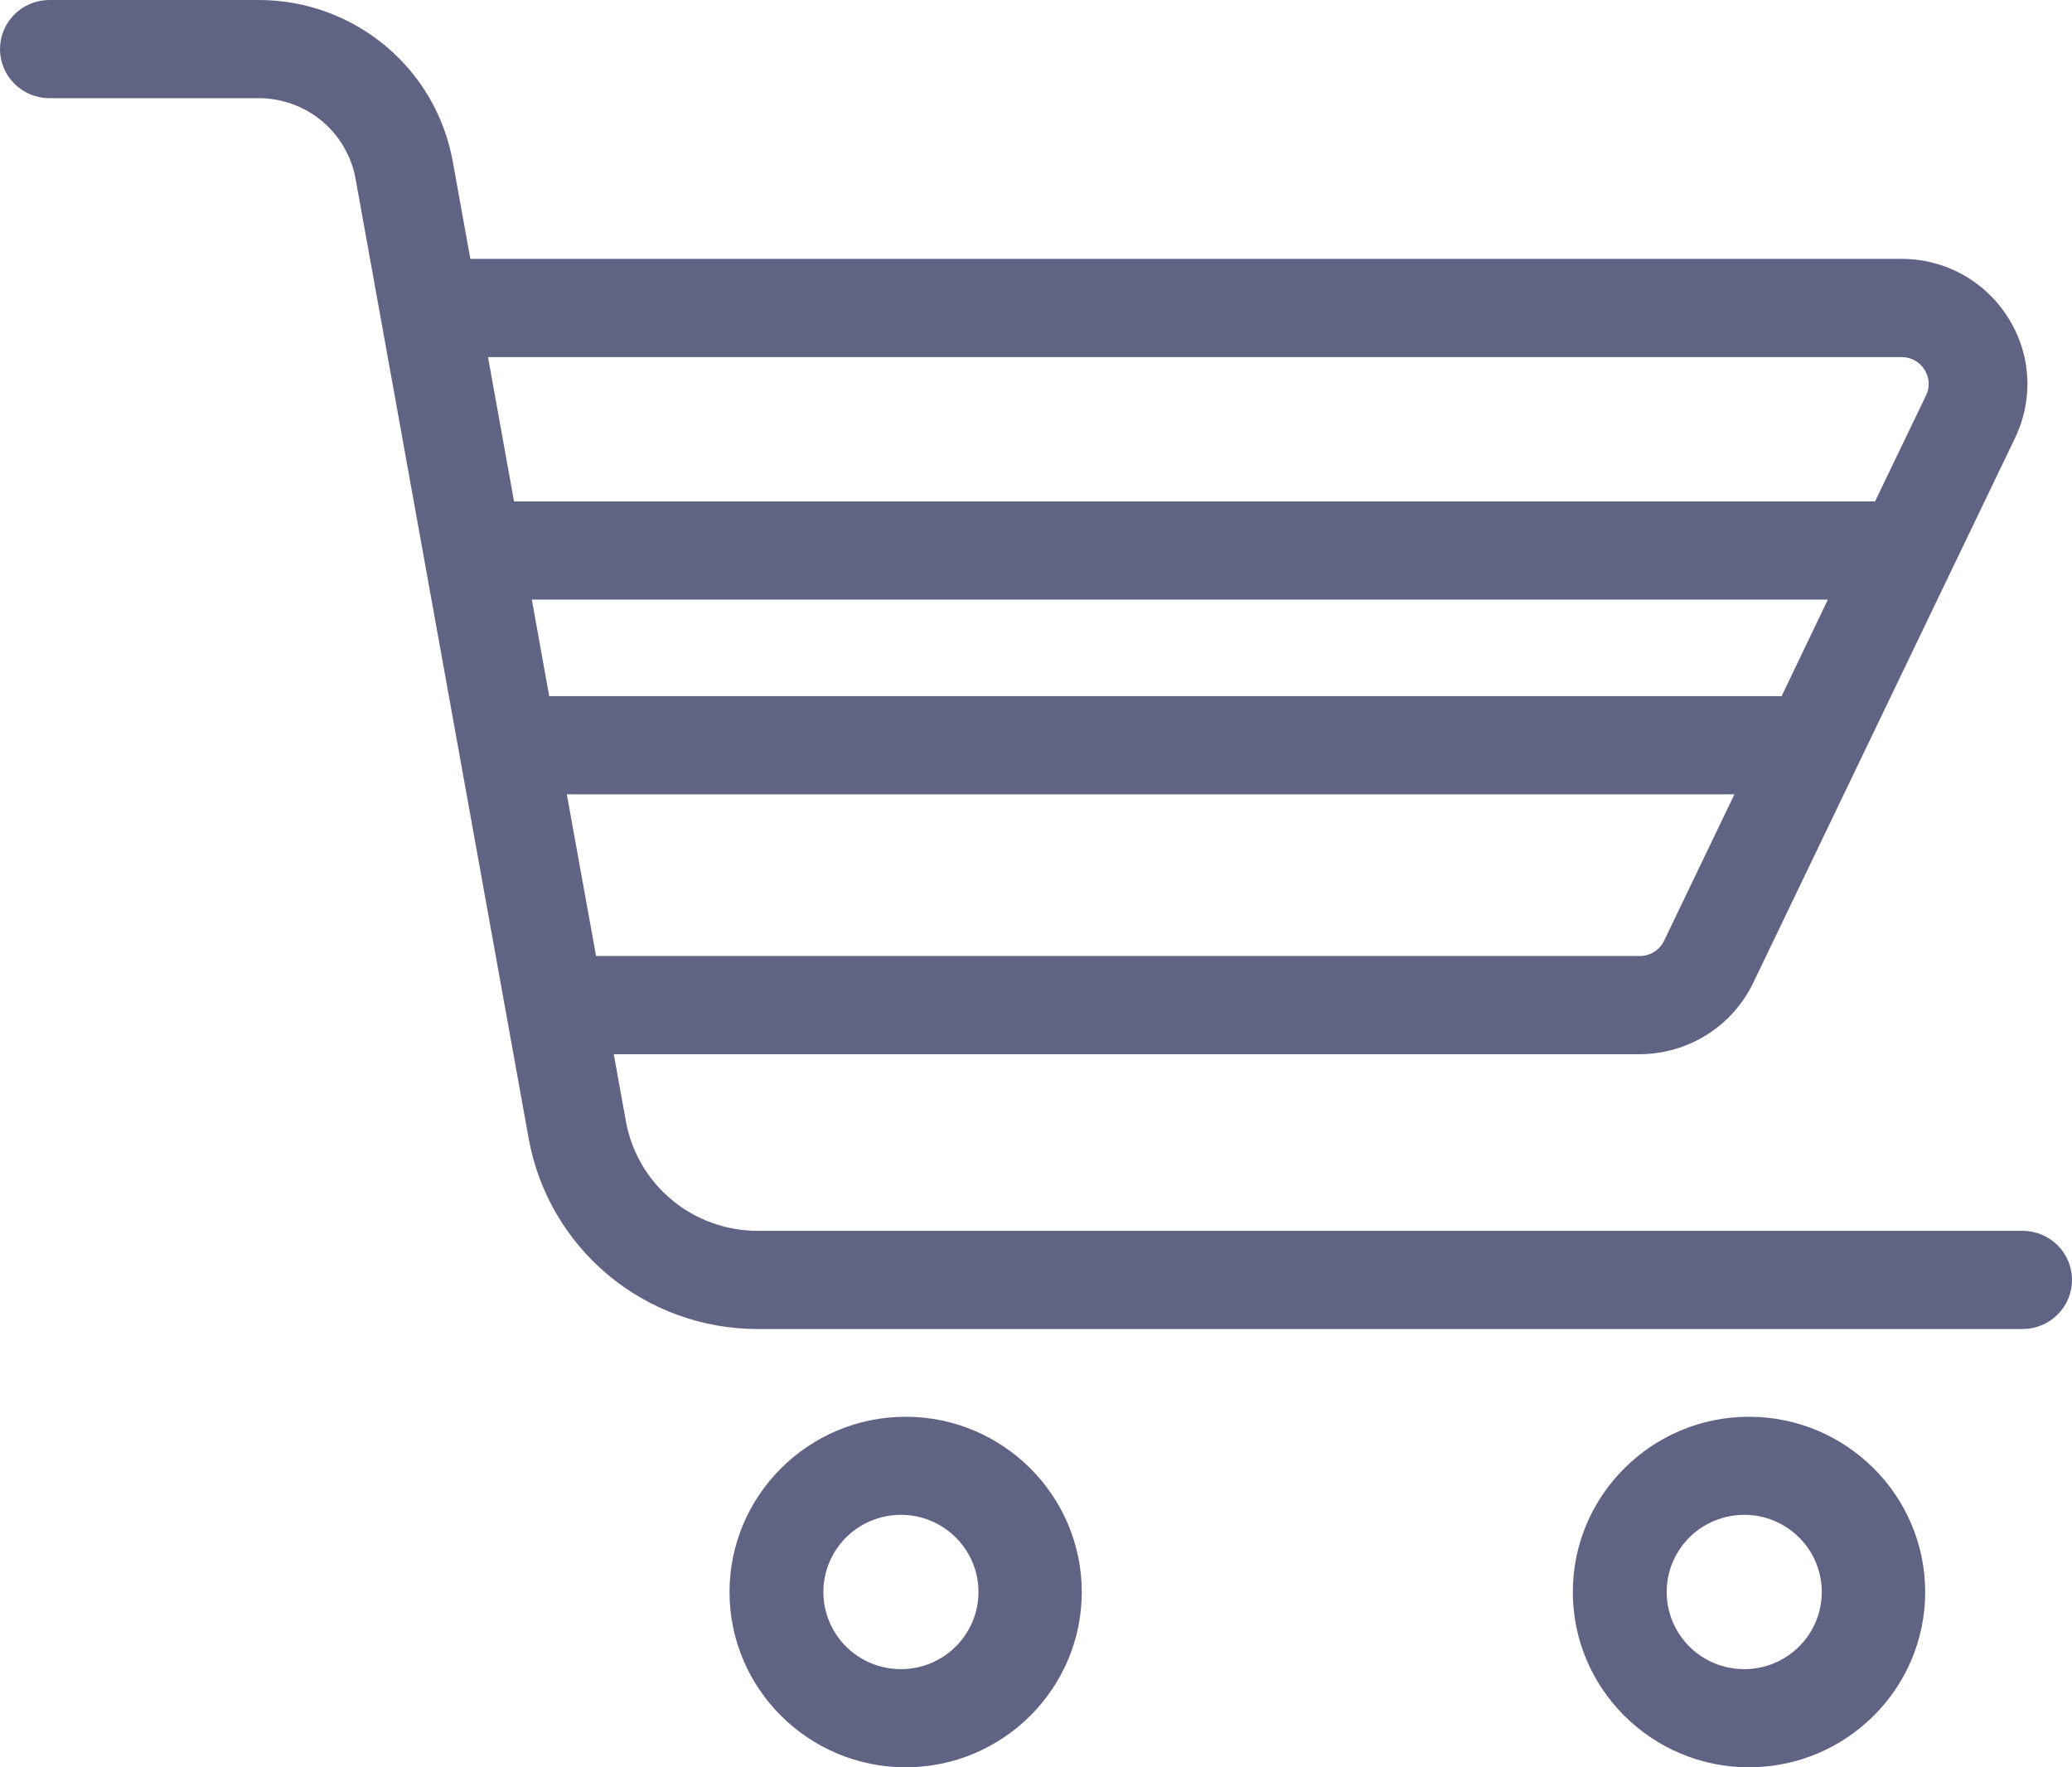 <svg width="34" height="29" viewBox="0 0 34 29" fill="none" xmlns="http://www.w3.org/2000/svg">
<path d="M14.861 29C13.268 29 11.971 27.711 11.971 26.124C11.971 24.539 13.268 23.248 14.861 23.248C16.454 23.248 17.751 24.539 17.751 26.124C17.751 27.711 16.454 29 14.861 29ZM28.699 29C27.106 29 25.809 27.711 25.809 26.124C25.809 24.539 27.106 23.248 28.699 23.248C30.294 23.248 31.591 24.539 31.591 26.124C31.591 27.711 30.294 29 28.699 29ZM14.861 24.859C14.688 24.849 14.514 24.874 14.351 24.933C14.187 24.991 14.038 25.083 13.911 25.201C13.785 25.32 13.684 25.463 13.615 25.622C13.546 25.78 13.511 25.951 13.511 26.124C13.511 26.297 13.547 26.468 13.616 26.627C13.685 26.785 13.786 26.928 13.912 27.047C14.039 27.165 14.189 27.256 14.352 27.315C14.516 27.373 14.69 27.398 14.863 27.387C15.186 27.367 15.489 27.225 15.711 26.99C15.933 26.755 16.056 26.445 16.056 26.123C16.056 25.8 15.932 25.49 15.71 25.256C15.488 25.021 15.184 24.879 14.861 24.859ZM28.699 24.859C28.526 24.849 28.352 24.874 28.189 24.933C28.025 24.991 27.876 25.083 27.749 25.201C27.623 25.32 27.522 25.463 27.453 25.622C27.384 25.78 27.349 25.951 27.349 26.124C27.349 26.297 27.385 26.468 27.454 26.627C27.523 26.785 27.624 26.928 27.75 27.047C27.877 27.165 28.027 27.256 28.19 27.315C28.354 27.373 28.527 27.398 28.701 27.387C29.024 27.367 29.328 27.225 29.549 26.99C29.771 26.755 29.894 26.445 29.894 26.123C29.894 25.8 29.77 25.49 29.548 25.256C29.326 25.021 29.023 24.879 28.699 24.859ZM10.072 17.299L10.27 18.397C10.361 18.902 10.627 19.359 11.023 19.688C11.418 20.017 11.917 20.197 12.433 20.197H33.191C33.405 20.197 33.611 20.282 33.763 20.433C33.915 20.584 34 20.789 34 21.002C34 21.216 33.915 21.421 33.763 21.572C33.611 21.723 33.405 21.808 33.191 21.808H12.433C11.537 21.809 10.67 21.496 9.983 20.925C9.296 20.353 8.833 19.559 8.675 18.682L5.835 2.935C5.768 2.564 5.572 2.227 5.281 1.985C4.99 1.743 4.623 1.611 4.244 1.611H0.81C0.595 1.611 0.389 1.526 0.237 1.375C0.085 1.224 0 1.019 0 0.806C0 0.592 0.085 0.387 0.237 0.236C0.389 0.085 0.595 0 0.81 0H4.244C5.814 0 7.153 1.115 7.43 2.652L7.718 4.248H31.204C31.918 4.248 32.569 4.608 32.948 5.207C33.33 5.806 33.372 6.546 33.066 7.186L28.767 16.132C28.599 16.48 28.335 16.774 28.006 16.981C27.677 17.187 27.297 17.297 26.909 17.299H10.072ZM28.461 13.034H9.301L9.781 15.687H26.909C27.079 15.687 27.232 15.591 27.307 15.436L28.461 13.034ZM29.994 9.839H8.727L9.012 11.423H29.235L29.994 9.839ZM8.008 5.86L8.435 8.228H30.768L31.604 6.49C31.637 6.423 31.652 6.349 31.647 6.275C31.643 6.2 31.62 6.128 31.579 6.066C31.54 6.002 31.485 5.95 31.419 5.914C31.353 5.878 31.279 5.859 31.204 5.86H8.008Z" fill="#606384"/>
</svg>

